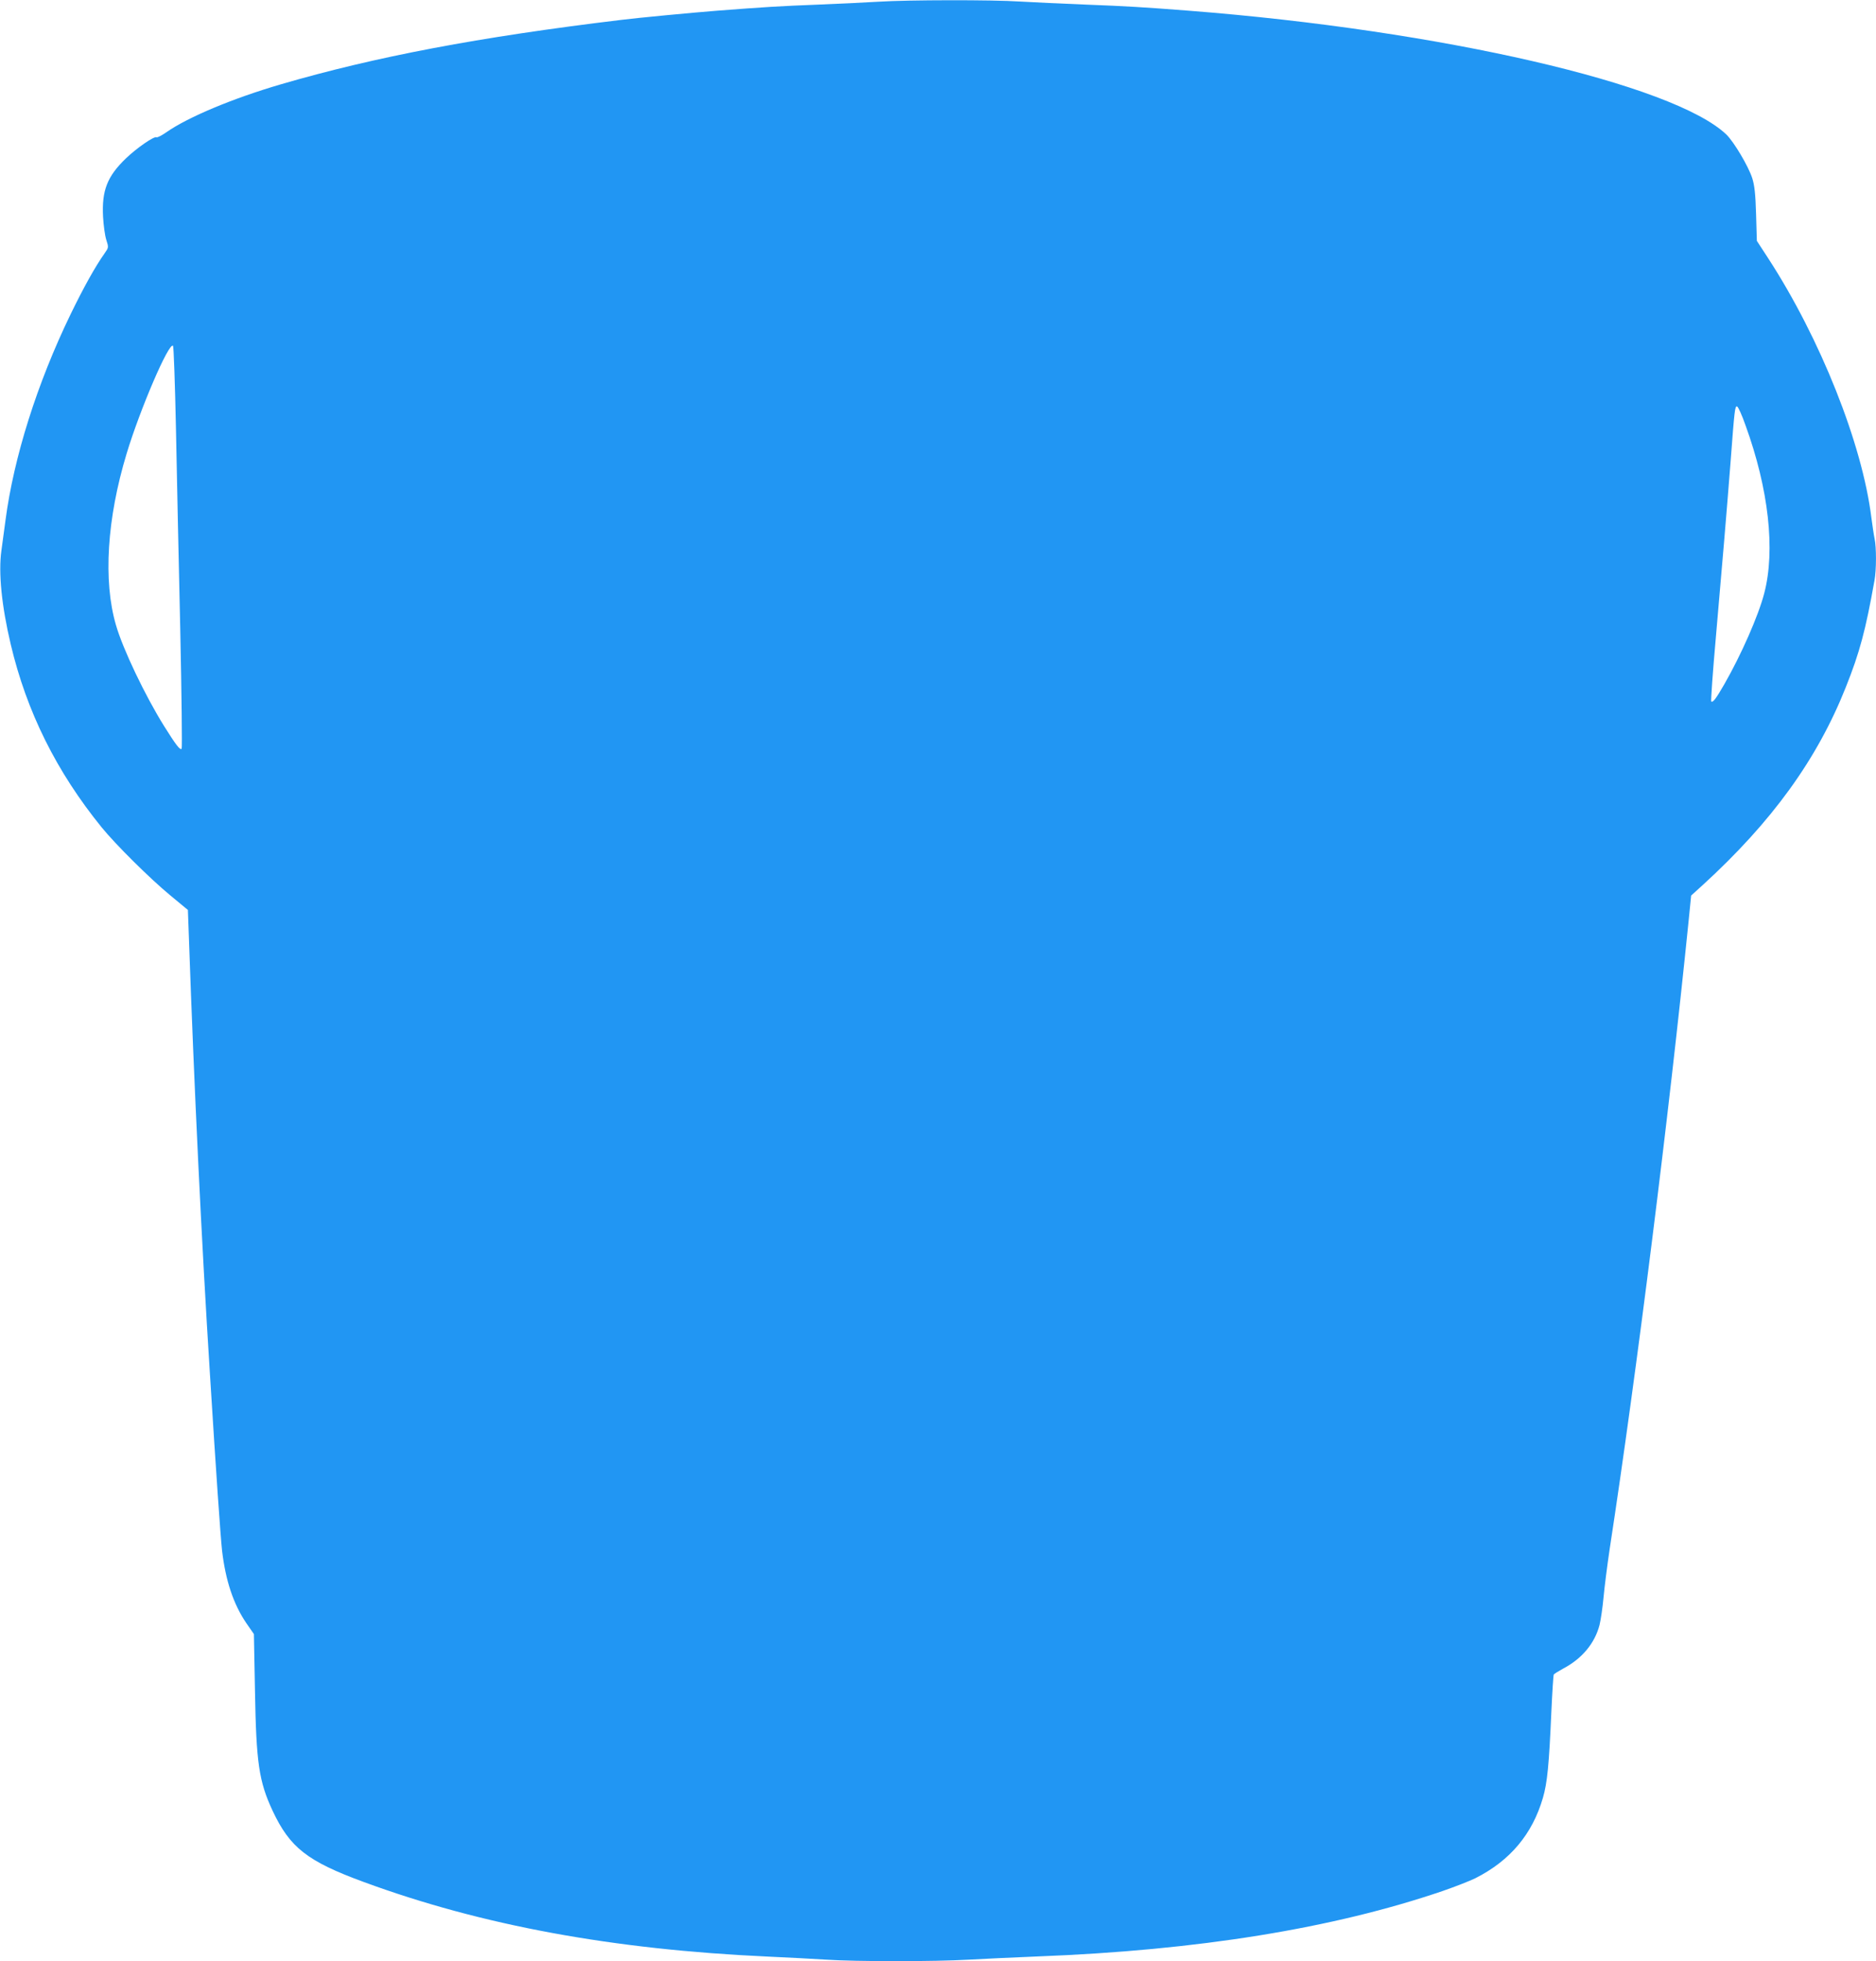 <?xml version="1.0" standalone="no"?>
<!DOCTYPE svg PUBLIC "-//W3C//DTD SVG 20010904//EN"
 "http://www.w3.org/TR/2001/REC-SVG-20010904/DTD/svg10.dtd">
<svg version="1.0" xmlns="http://www.w3.org/2000/svg"
 width="1225pt" height="1280pt" viewBox="0 0 1225 1280"
 preserveAspectRatio="xMidYMid meet">
<g transform="translate(0,1280) scale(0.1,-0.1)"
fill="#2196f3" stroke="none">
<path d="M5740 12789 c-69 -4 -246 -13 -395 -19 -255 -10 -341 -15 -665 -40
-163 -13 -515 -46 -625 -60 -929 -112 -1603 -240 -2220 -420 -315 -92 -606
-214 -747 -312 -31 -22 -61 -37 -66 -34 -15 9 -129 -70 -199 -137 -123 -118
-159 -210 -150 -382 3 -55 12 -122 21 -150 16 -50 16 -50 -12 -90 -61 -86
-137 -223 -222 -398 -218 -450 -370 -932 -424 -1342 -9 -66 -21 -156 -27 -200
-20 -144 2 -361 61 -610 104 -440 299 -832 594 -1195 90 -111 315 -334 447
-443 l116 -96 7 -193 c33 -946 82 -1973 137 -2838 40 -644 69 -1058 79 -1150
23 -196 74 -349 158 -473 l50 -72 7 -370 c8 -472 26 -592 115 -783 113 -241
227 -330 595 -465 769 -283 1627 -441 2640 -487 132 -6 304 -15 381 -20 185
-13 713 -13 929 0 94 5 296 15 450 21 1047 40 1931 183 2648 428 81 28 175 65
210 82 228 115 373 288 442 525 29 99 40 217 55 558 6 131 13 242 16 247 2 4
31 22 62 39 123 65 206 165 237 285 8 33 20 114 26 180 6 66 24 208 40 315
176 1147 388 2840 515 4095 l17 170 76 69 c451 412 747 820 934 1291 91 228
129 371 187 696 13 69 13 217 1 272 -5 23 -14 85 -21 137 -59 482 -334 1172
-675 1696 l-73 112 -5 173 c-4 134 -10 188 -25 236 -25 78 -119 236 -169 285
-345 329 -1864 680 -3508 808 -295 23 -413 30 -675 40 -151 6 -345 15 -430 20
-178 12 -735 11 -920 -1z m-4591 -2789 c6 -294 18 -883 28 -1307 9 -425 13
-776 9 -780 -10 -11 -38 26 -115 149 -123 197 -269 502 -314 659 -84 288 -59
694 70 1119 87 288 277 731 303 703 4 -4 13 -249 19 -543z m10249 24 c151
-415 196 -815 122 -1097 -38 -146 -150 -400 -260 -592 -55 -96 -76 -123 -86
-113 -3 4 10 190 30 415 44 503 69 799 96 1143 26 347 29 372 43 367 7 -2 32
-57 55 -123z"/>
</g>
</svg>
